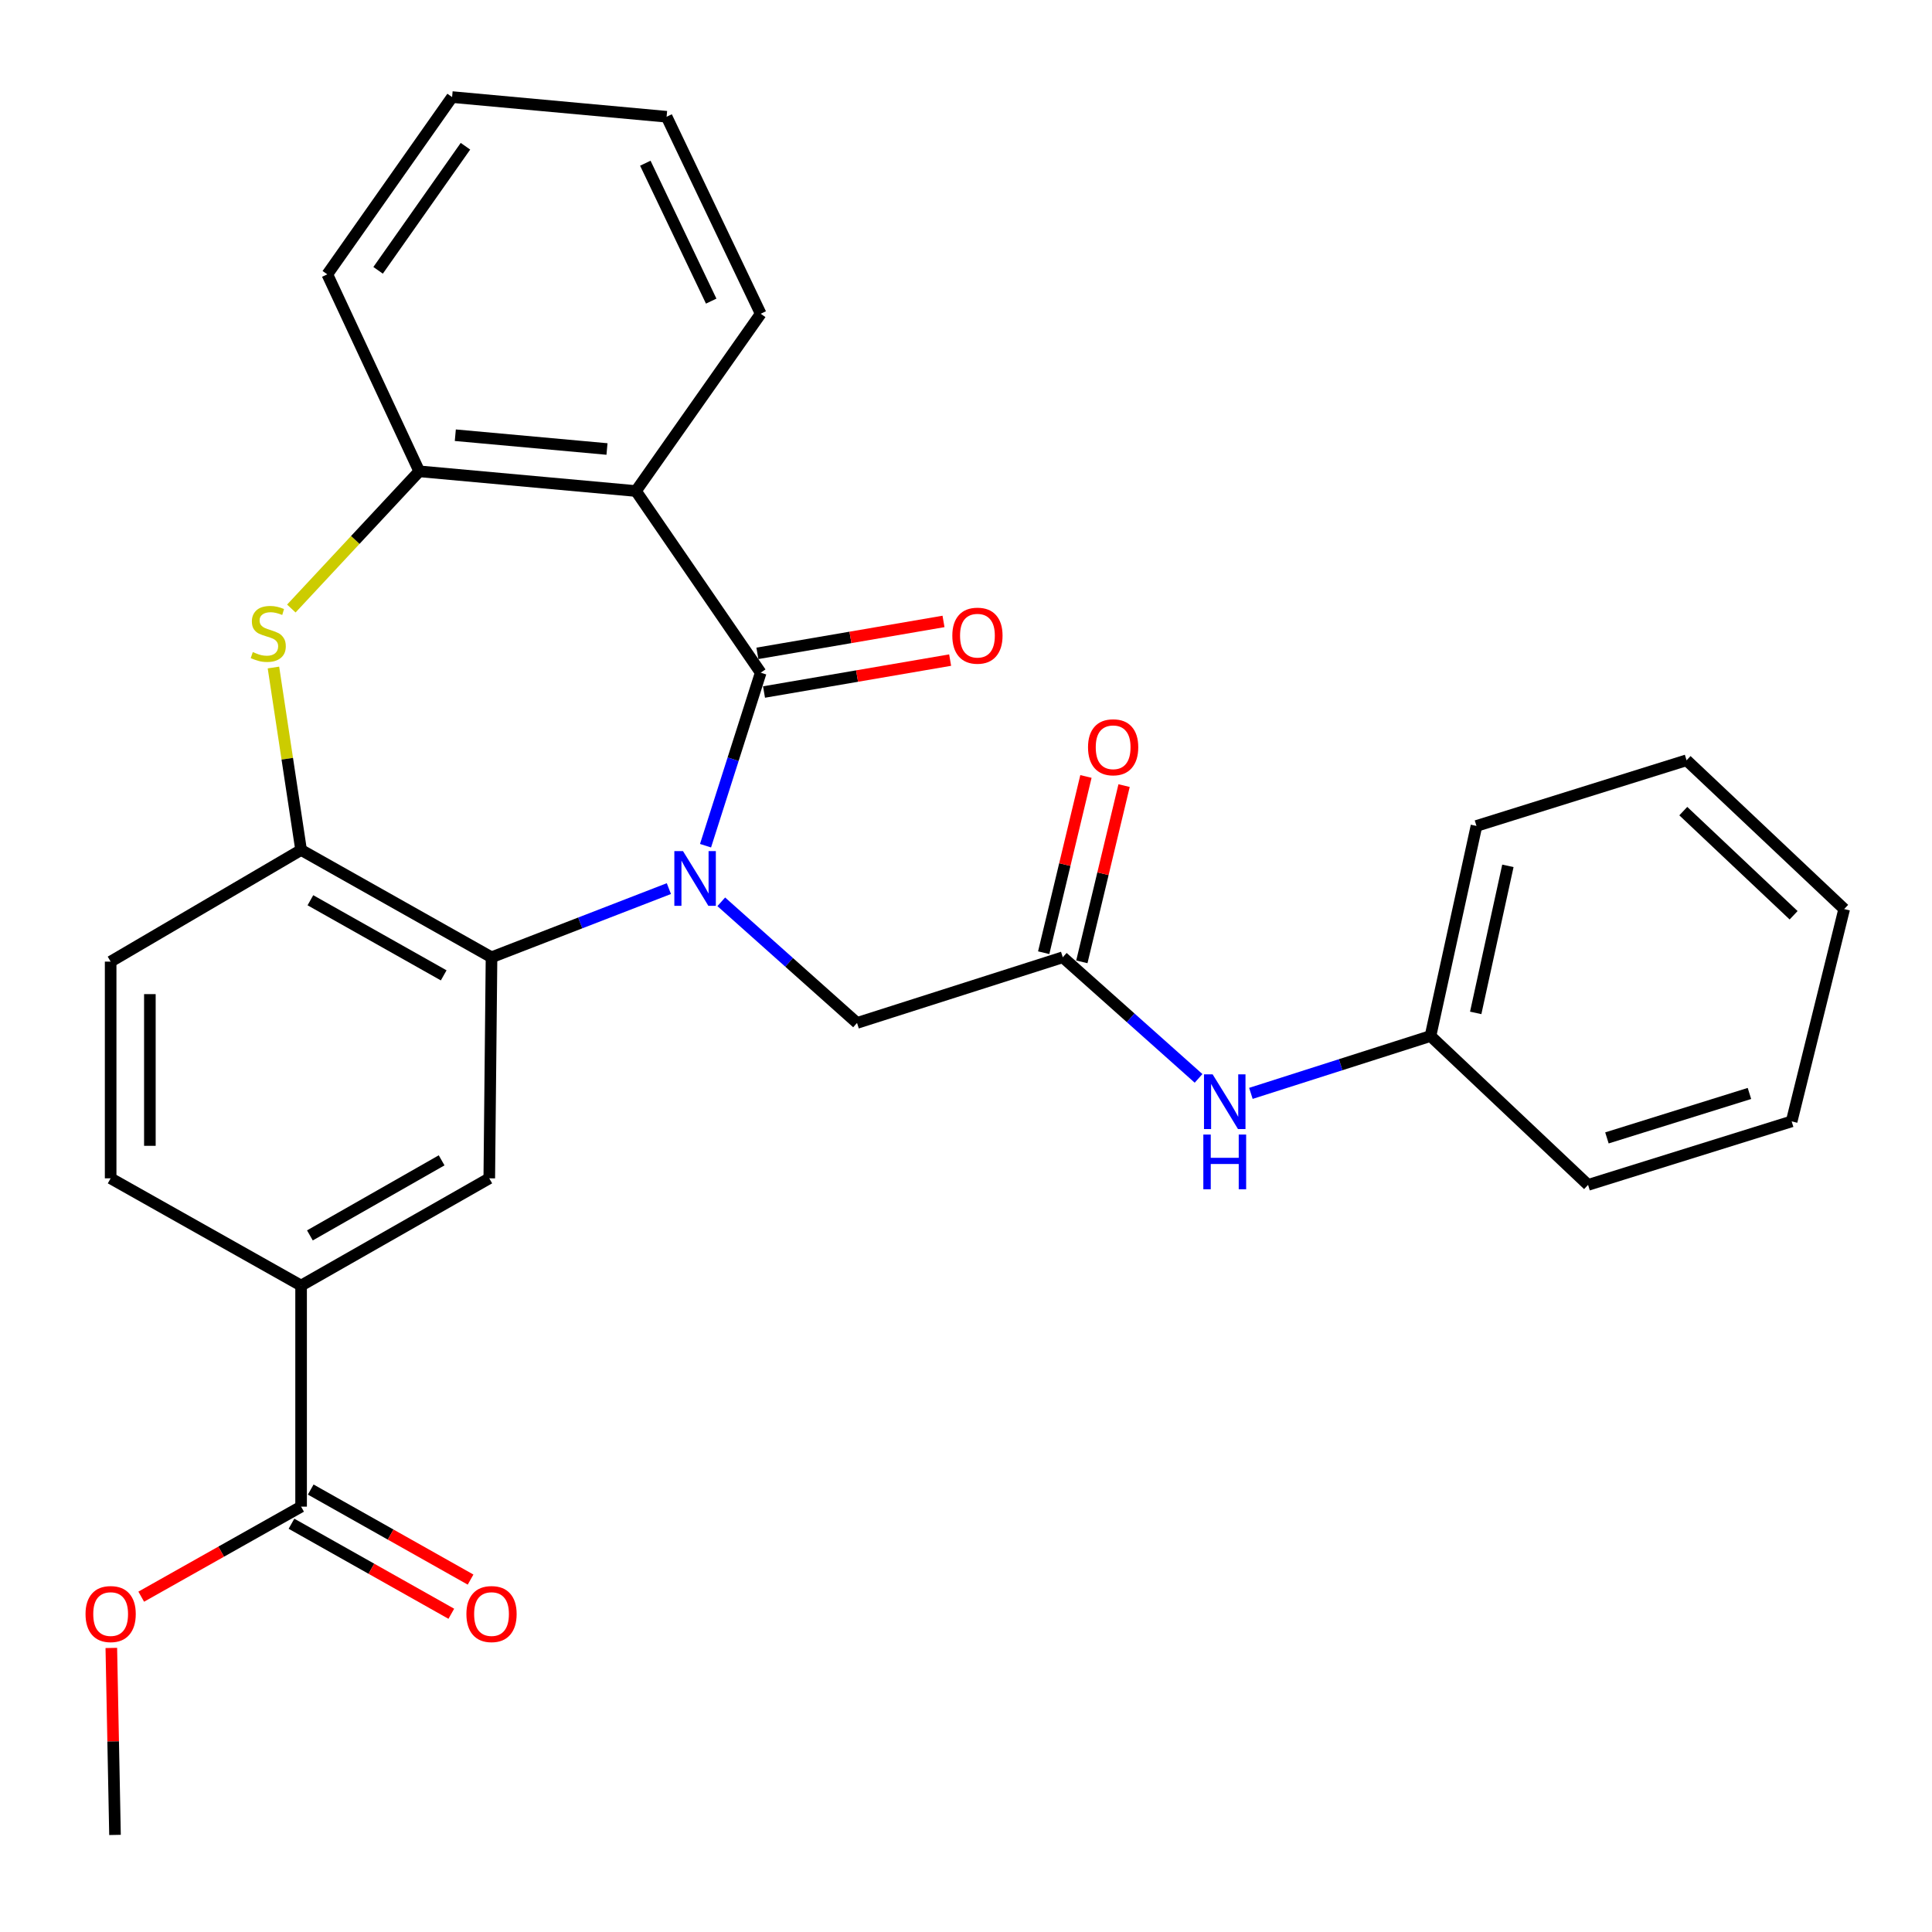 <?xml version='1.0' encoding='iso-8859-1'?>
<svg version='1.1' baseProfile='full'
              xmlns='http://www.w3.org/2000/svg'
                      xmlns:rdkit='http://www.rdkit.org/xml'
                      xmlns:xlink='http://www.w3.org/1999/xlink'
                  xml:space='preserve'
width='1000px' height='1000px' viewBox='0 0 1000 1000'>
<!-- END OF HEADER -->
<rect style='opacity:1.0;fill:#FFFFFF;stroke:none' width='1000' height='1000' x='0' y='0'> </rect>
<path class='bond-0' d='M 365.183,437.734 L 379.462,392.958' style='fill:none;fill-rule:evenodd;stroke:#0000FF;stroke-width:6px;stroke-linecap:butt;stroke-linejoin:miter;stroke-opacity:1' />
<path class='bond-0' d='M 379.462,392.958 L 393.741,348.183' style='fill:none;fill-rule:evenodd;stroke:#000000;stroke-width:6px;stroke-linecap:butt;stroke-linejoin:miter;stroke-opacity:1' />
<path class='bond-1' d='M 346.212,459.941 L 300.311,477.714' style='fill:none;fill-rule:evenodd;stroke:#0000FF;stroke-width:6px;stroke-linecap:butt;stroke-linejoin:miter;stroke-opacity:1' />
<path class='bond-1' d='M 300.311,477.714 L 254.411,495.488' style='fill:none;fill-rule:evenodd;stroke:#000000;stroke-width:6px;stroke-linecap:butt;stroke-linejoin:miter;stroke-opacity:1' />
<path class='bond-7' d='M 373.325,466.776 L 408.461,498.125' style='fill:none;fill-rule:evenodd;stroke:#0000FF;stroke-width:6px;stroke-linecap:butt;stroke-linejoin:miter;stroke-opacity:1' />
<path class='bond-7' d='M 408.461,498.125 L 443.598,529.474' style='fill:none;fill-rule:evenodd;stroke:#000000;stroke-width:6px;stroke-linecap:butt;stroke-linejoin:miter;stroke-opacity:1' />
<path class='bond-2' d='M 393.741,348.183 L 329.163,254.154' style='fill:none;fill-rule:evenodd;stroke:#000000;stroke-width:6px;stroke-linecap:butt;stroke-linejoin:miter;stroke-opacity:1' />
<path class='bond-11' d='M 395.457,358.189 L 443.624,349.926' style='fill:none;fill-rule:evenodd;stroke:#000000;stroke-width:6px;stroke-linecap:butt;stroke-linejoin:miter;stroke-opacity:1' />
<path class='bond-11' d='M 443.624,349.926 L 491.791,341.664' style='fill:none;fill-rule:evenodd;stroke:#FF0000;stroke-width:6px;stroke-linecap:butt;stroke-linejoin:miter;stroke-opacity:1' />
<path class='bond-11' d='M 392.024,338.177 L 440.191,329.915' style='fill:none;fill-rule:evenodd;stroke:#000000;stroke-width:6px;stroke-linecap:butt;stroke-linejoin:miter;stroke-opacity:1' />
<path class='bond-11' d='M 440.191,329.915 L 488.358,321.652' style='fill:none;fill-rule:evenodd;stroke:#FF0000;stroke-width:6px;stroke-linecap:butt;stroke-linejoin:miter;stroke-opacity:1' />
<path class='bond-4' d='M 254.411,495.488 L 155.847,439.946' style='fill:none;fill-rule:evenodd;stroke:#000000;stroke-width:6px;stroke-linecap:butt;stroke-linejoin:miter;stroke-opacity:1' />
<path class='bond-4' d='M 229.658,504.845 L 160.663,465.966' style='fill:none;fill-rule:evenodd;stroke:#000000;stroke-width:6px;stroke-linecap:butt;stroke-linejoin:miter;stroke-opacity:1' />
<path class='bond-6' d='M 254.411,495.488 L 253.249,609.9' style='fill:none;fill-rule:evenodd;stroke:#000000;stroke-width:6px;stroke-linecap:butt;stroke-linejoin:miter;stroke-opacity:1' />
<path class='bond-5' d='M 329.163,254.154 L 217.006,243.957' style='fill:none;fill-rule:evenodd;stroke:#000000;stroke-width:6px;stroke-linecap:butt;stroke-linejoin:miter;stroke-opacity:1' />
<path class='bond-5' d='M 314.178,232.404 L 235.668,225.266' style='fill:none;fill-rule:evenodd;stroke:#000000;stroke-width:6px;stroke-linecap:butt;stroke-linejoin:miter;stroke-opacity:1' />
<path class='bond-19' d='M 329.163,254.154 L 393.741,162.403' style='fill:none;fill-rule:evenodd;stroke:#000000;stroke-width:6px;stroke-linecap:butt;stroke-linejoin:miter;stroke-opacity:1' />
<path class='bond-3' d='M 141.533,345.505 L 148.69,392.725' style='fill:none;fill-rule:evenodd;stroke:#CCCC00;stroke-width:6px;stroke-linecap:butt;stroke-linejoin:miter;stroke-opacity:1' />
<path class='bond-3' d='M 148.69,392.725 L 155.847,439.946' style='fill:none;fill-rule:evenodd;stroke:#000000;stroke-width:6px;stroke-linecap:butt;stroke-linejoin:miter;stroke-opacity:1' />
<path class='bond-29' d='M 150.793,314.977 L 183.9,279.467' style='fill:none;fill-rule:evenodd;stroke:#CCCC00;stroke-width:6px;stroke-linecap:butt;stroke-linejoin:miter;stroke-opacity:1' />
<path class='bond-29' d='M 183.9,279.467 L 217.006,243.957' style='fill:none;fill-rule:evenodd;stroke:#000000;stroke-width:6px;stroke-linecap:butt;stroke-linejoin:miter;stroke-opacity:1' />
<path class='bond-13' d='M 155.847,439.946 L 57.271,497.733' style='fill:none;fill-rule:evenodd;stroke:#000000;stroke-width:6px;stroke-linecap:butt;stroke-linejoin:miter;stroke-opacity:1' />
<path class='bond-20' d='M 217.006,243.957 L 169.416,141.997' style='fill:none;fill-rule:evenodd;stroke:#000000;stroke-width:6px;stroke-linecap:butt;stroke-linejoin:miter;stroke-opacity:1' />
<path class='bond-9' d='M 253.249,609.9 L 155.847,665.409' style='fill:none;fill-rule:evenodd;stroke:#000000;stroke-width:6px;stroke-linecap:butt;stroke-linejoin:miter;stroke-opacity:1' />
<path class='bond-9' d='M 228.585,600.586 L 160.404,639.442' style='fill:none;fill-rule:evenodd;stroke:#000000;stroke-width:6px;stroke-linecap:butt;stroke-linejoin:miter;stroke-opacity:1' />
<path class='bond-8' d='M 443.598,529.474 L 550.092,495.488' style='fill:none;fill-rule:evenodd;stroke:#000000;stroke-width:6px;stroke-linecap:butt;stroke-linejoin:miter;stroke-opacity:1' />
<path class='bond-12' d='M 550.092,495.488 L 585.234,526.828' style='fill:none;fill-rule:evenodd;stroke:#000000;stroke-width:6px;stroke-linecap:butt;stroke-linejoin:miter;stroke-opacity:1' />
<path class='bond-12' d='M 585.234,526.828 L 620.376,558.169' style='fill:none;fill-rule:evenodd;stroke:#0000FF;stroke-width:6px;stroke-linecap:butt;stroke-linejoin:miter;stroke-opacity:1' />
<path class='bond-15' d='M 559.964,497.854 L 570.895,452.24' style='fill:none;fill-rule:evenodd;stroke:#000000;stroke-width:6px;stroke-linecap:butt;stroke-linejoin:miter;stroke-opacity:1' />
<path class='bond-15' d='M 570.895,452.24 L 581.825,406.627' style='fill:none;fill-rule:evenodd;stroke:#FF0000;stroke-width:6px;stroke-linecap:butt;stroke-linejoin:miter;stroke-opacity:1' />
<path class='bond-15' d='M 540.219,493.122 L 551.15,447.509' style='fill:none;fill-rule:evenodd;stroke:#000000;stroke-width:6px;stroke-linecap:butt;stroke-linejoin:miter;stroke-opacity:1' />
<path class='bond-15' d='M 551.15,447.509 L 562.08,401.895' style='fill:none;fill-rule:evenodd;stroke:#FF0000;stroke-width:6px;stroke-linecap:butt;stroke-linejoin:miter;stroke-opacity:1' />
<path class='bond-10' d='M 155.847,665.409 L 155.847,779.833' style='fill:none;fill-rule:evenodd;stroke:#000000;stroke-width:6px;stroke-linecap:butt;stroke-linejoin:miter;stroke-opacity:1' />
<path class='bond-16' d='M 155.847,665.409 L 57.271,609.9' style='fill:none;fill-rule:evenodd;stroke:#000000;stroke-width:6px;stroke-linecap:butt;stroke-linejoin:miter;stroke-opacity:1' />
<path class='bond-14' d='M 150.864,788.678 L 192.232,811.98' style='fill:none;fill-rule:evenodd;stroke:#000000;stroke-width:6px;stroke-linecap:butt;stroke-linejoin:miter;stroke-opacity:1' />
<path class='bond-14' d='M 192.232,811.98 L 233.6,835.282' style='fill:none;fill-rule:evenodd;stroke:#FF0000;stroke-width:6px;stroke-linecap:butt;stroke-linejoin:miter;stroke-opacity:1' />
<path class='bond-14' d='M 160.829,770.988 L 202.197,794.29' style='fill:none;fill-rule:evenodd;stroke:#000000;stroke-width:6px;stroke-linecap:butt;stroke-linejoin:miter;stroke-opacity:1' />
<path class='bond-14' d='M 202.197,794.29 L 243.565,817.592' style='fill:none;fill-rule:evenodd;stroke:#FF0000;stroke-width:6px;stroke-linecap:butt;stroke-linejoin:miter;stroke-opacity:1' />
<path class='bond-17' d='M 155.847,779.833 L 114.473,803.135' style='fill:none;fill-rule:evenodd;stroke:#000000;stroke-width:6px;stroke-linecap:butt;stroke-linejoin:miter;stroke-opacity:1' />
<path class='bond-17' d='M 114.473,803.135 L 73.1,826.438' style='fill:none;fill-rule:evenodd;stroke:#FF0000;stroke-width:6px;stroke-linecap:butt;stroke-linejoin:miter;stroke-opacity:1' />
<path class='bond-18' d='M 647.459,565.929 L 693.939,551.086' style='fill:none;fill-rule:evenodd;stroke:#0000FF;stroke-width:6px;stroke-linecap:butt;stroke-linejoin:miter;stroke-opacity:1' />
<path class='bond-18' d='M 693.939,551.086 L 740.418,536.242' style='fill:none;fill-rule:evenodd;stroke:#000000;stroke-width:6px;stroke-linecap:butt;stroke-linejoin:miter;stroke-opacity:1' />
<path class='bond-30' d='M 57.271,497.733 L 57.271,609.9' style='fill:none;fill-rule:evenodd;stroke:#000000;stroke-width:6px;stroke-linecap:butt;stroke-linejoin:miter;stroke-opacity:1' />
<path class='bond-30' d='M 77.575,514.558 L 77.575,593.075' style='fill:none;fill-rule:evenodd;stroke:#000000;stroke-width:6px;stroke-linecap:butt;stroke-linejoin:miter;stroke-opacity:1' />
<path class='bond-21' d='M 57.619,852.973 L 58.573,901.364' style='fill:none;fill-rule:evenodd;stroke:#FF0000;stroke-width:6px;stroke-linecap:butt;stroke-linejoin:miter;stroke-opacity:1' />
<path class='bond-21' d='M 58.573,901.364 L 59.527,949.754' style='fill:none;fill-rule:evenodd;stroke:#000000;stroke-width:6px;stroke-linecap:butt;stroke-linejoin:miter;stroke-opacity:1' />
<path class='bond-22' d='M 740.418,536.242 L 764.219,427.504' style='fill:none;fill-rule:evenodd;stroke:#000000;stroke-width:6px;stroke-linecap:butt;stroke-linejoin:miter;stroke-opacity:1' />
<path class='bond-22' d='M 763.823,524.273 L 780.483,448.156' style='fill:none;fill-rule:evenodd;stroke:#000000;stroke-width:6px;stroke-linecap:butt;stroke-linejoin:miter;stroke-opacity:1' />
<path class='bond-23' d='M 740.418,536.242 L 821.984,613.296' style='fill:none;fill-rule:evenodd;stroke:#000000;stroke-width:6px;stroke-linecap:butt;stroke-linejoin:miter;stroke-opacity:1' />
<path class='bond-24' d='M 393.741,162.403 L 345.034,60.432' style='fill:none;fill-rule:evenodd;stroke:#000000;stroke-width:6px;stroke-linecap:butt;stroke-linejoin:miter;stroke-opacity:1' />
<path class='bond-24' d='M 368.113,155.858 L 334.019,84.479' style='fill:none;fill-rule:evenodd;stroke:#000000;stroke-width:6px;stroke-linecap:butt;stroke-linejoin:miter;stroke-opacity:1' />
<path class='bond-31' d='M 169.416,141.997 L 234.005,50.246' style='fill:none;fill-rule:evenodd;stroke:#000000;stroke-width:6px;stroke-linecap:butt;stroke-linejoin:miter;stroke-opacity:1' />
<path class='bond-31' d='M 195.707,139.922 L 240.92,75.696' style='fill:none;fill-rule:evenodd;stroke:#000000;stroke-width:6px;stroke-linecap:butt;stroke-linejoin:miter;stroke-opacity:1' />
<path class='bond-27' d='M 764.219,427.504 L 872.969,393.517' style='fill:none;fill-rule:evenodd;stroke:#000000;stroke-width:6px;stroke-linecap:butt;stroke-linejoin:miter;stroke-opacity:1' />
<path class='bond-26' d='M 821.984,613.296 L 927.361,580.426' style='fill:none;fill-rule:evenodd;stroke:#000000;stroke-width:6px;stroke-linecap:butt;stroke-linejoin:miter;stroke-opacity:1' />
<path class='bond-26' d='M 831.744,588.982 L 905.508,565.974' style='fill:none;fill-rule:evenodd;stroke:#000000;stroke-width:6px;stroke-linecap:butt;stroke-linejoin:miter;stroke-opacity:1' />
<path class='bond-25' d='M 345.034,60.432 L 234.005,50.246' style='fill:none;fill-rule:evenodd;stroke:#000000;stroke-width:6px;stroke-linecap:butt;stroke-linejoin:miter;stroke-opacity:1' />
<path class='bond-28' d='M 927.361,580.426 L 954.545,470.526' style='fill:none;fill-rule:evenodd;stroke:#000000;stroke-width:6px;stroke-linecap:butt;stroke-linejoin:miter;stroke-opacity:1' />
<path class='bond-32' d='M 872.969,393.517 L 954.545,470.526' style='fill:none;fill-rule:evenodd;stroke:#000000;stroke-width:6px;stroke-linecap:butt;stroke-linejoin:miter;stroke-opacity:1' />
<path class='bond-32' d='M 871.268,419.833 L 928.371,473.739' style='fill:none;fill-rule:evenodd;stroke:#000000;stroke-width:6px;stroke-linecap:butt;stroke-linejoin:miter;stroke-opacity:1' />
<path  class='atom-0' d='M 353.517 440.528
L 362.797 455.528
Q 363.717 457.008, 365.197 459.688
Q 366.677 462.368, 366.757 462.528
L 366.757 440.528
L 370.517 440.528
L 370.517 468.848
L 366.637 468.848
L 356.677 452.448
Q 355.517 450.528, 354.277 448.328
Q 353.077 446.128, 352.717 445.448
L 352.717 468.848
L 349.037 468.848
L 349.037 440.528
L 353.517 440.528
' fill='#0000FF'/>
<path  class='atom-4' d='M 130.848 337.509
Q 131.168 337.629, 132.488 338.189
Q 133.808 338.749, 135.248 339.109
Q 136.728 339.429, 138.168 339.429
Q 140.848 339.429, 142.408 338.149
Q 143.968 336.829, 143.968 334.549
Q 143.968 332.989, 143.168 332.029
Q 142.408 331.069, 141.208 330.549
Q 140.008 330.029, 138.008 329.429
Q 135.488 328.669, 133.968 327.949
Q 132.488 327.229, 131.408 325.709
Q 130.368 324.189, 130.368 321.629
Q 130.368 318.069, 132.768 315.869
Q 135.208 313.669, 140.008 313.669
Q 143.288 313.669, 147.008 315.229
L 146.088 318.309
Q 142.688 316.909, 140.128 316.909
Q 137.368 316.909, 135.848 318.069
Q 134.328 319.189, 134.368 321.149
Q 134.368 322.669, 135.128 323.589
Q 135.928 324.509, 137.048 325.029
Q 138.208 325.549, 140.128 326.149
Q 142.688 326.949, 144.208 327.749
Q 145.728 328.549, 146.808 330.189
Q 147.928 331.789, 147.928 334.549
Q 147.928 338.469, 145.288 340.589
Q 142.688 342.669, 138.328 342.669
Q 135.808 342.669, 133.888 342.109
Q 132.008 341.589, 129.768 340.669
L 130.848 337.509
' fill='#CCCC00'/>
<path  class='atom-12' d='M 492.92 329.02
Q 492.92 322.22, 496.28 318.42
Q 499.64 314.62, 505.92 314.62
Q 512.2 314.62, 515.56 318.42
Q 518.92 322.22, 518.92 329.02
Q 518.92 335.9, 515.52 339.82
Q 512.12 343.7, 505.92 343.7
Q 499.68 343.7, 496.28 339.82
Q 492.92 335.94, 492.92 329.02
M 505.92 340.5
Q 510.24 340.5, 512.56 337.62
Q 514.92 334.7, 514.92 329.02
Q 514.92 323.46, 512.56 320.66
Q 510.24 317.82, 505.92 317.82
Q 501.6 317.82, 499.24 320.62
Q 496.92 323.42, 496.92 329.02
Q 496.92 334.74, 499.24 337.62
Q 501.6 340.5, 505.92 340.5
' fill='#FF0000'/>
<path  class='atom-13' d='M 627.664 556.091
L 636.944 571.091
Q 637.864 572.571, 639.344 575.251
Q 640.824 577.931, 640.904 578.091
L 640.904 556.091
L 644.664 556.091
L 644.664 584.411
L 640.784 584.411
L 630.824 568.011
Q 629.664 566.091, 628.424 563.891
Q 627.224 561.691, 626.864 561.011
L 626.864 584.411
L 623.184 584.411
L 623.184 556.091
L 627.664 556.091
' fill='#0000FF'/>
<path  class='atom-13' d='M 622.844 587.243
L 626.684 587.243
L 626.684 599.283
L 641.164 599.283
L 641.164 587.243
L 645.004 587.243
L 645.004 615.563
L 641.164 615.563
L 641.164 602.483
L 626.684 602.483
L 626.684 615.563
L 622.844 615.563
L 622.844 587.243
' fill='#0000FF'/>
<path  class='atom-15' d='M 241.411 835.433
Q 241.411 828.633, 244.771 824.833
Q 248.131 821.033, 254.411 821.033
Q 260.691 821.033, 264.051 824.833
Q 267.411 828.633, 267.411 835.433
Q 267.411 842.313, 264.011 846.233
Q 260.611 850.113, 254.411 850.113
Q 248.171 850.113, 244.771 846.233
Q 241.411 842.353, 241.411 835.433
M 254.411 846.913
Q 258.731 846.913, 261.051 844.033
Q 263.411 841.113, 263.411 835.433
Q 263.411 829.873, 261.051 827.073
Q 258.731 824.233, 254.411 824.233
Q 250.091 824.233, 247.731 827.033
Q 245.411 829.833, 245.411 835.433
Q 245.411 841.153, 247.731 844.033
Q 250.091 846.913, 254.411 846.913
' fill='#FF0000'/>
<path  class='atom-16' d='M 563.16 386.784
Q 563.16 379.984, 566.52 376.184
Q 569.88 372.384, 576.16 372.384
Q 582.44 372.384, 585.8 376.184
Q 589.16 379.984, 589.16 386.784
Q 589.16 393.664, 585.76 397.584
Q 582.36 401.464, 576.16 401.464
Q 569.92 401.464, 566.52 397.584
Q 563.16 393.704, 563.16 386.784
M 576.16 398.264
Q 580.48 398.264, 582.8 395.384
Q 585.16 392.464, 585.16 386.784
Q 585.16 381.224, 582.8 378.424
Q 580.48 375.584, 576.16 375.584
Q 571.84 375.584, 569.48 378.384
Q 567.16 381.184, 567.16 386.784
Q 567.16 392.504, 569.48 395.384
Q 571.84 398.264, 576.16 398.264
' fill='#FF0000'/>
<path  class='atom-18' d='M 44.271 835.433
Q 44.271 828.633, 47.631 824.833
Q 50.991 821.033, 57.271 821.033
Q 63.551 821.033, 66.911 824.833
Q 70.271 828.633, 70.271 835.433
Q 70.271 842.313, 66.871 846.233
Q 63.471 850.113, 57.271 850.113
Q 51.031 850.113, 47.631 846.233
Q 44.271 842.353, 44.271 835.433
M 57.271 846.913
Q 61.591 846.913, 63.911 844.033
Q 66.271 841.113, 66.271 835.433
Q 66.271 829.873, 63.911 827.073
Q 61.591 824.233, 57.271 824.233
Q 52.951 824.233, 50.591 827.033
Q 48.271 829.833, 48.271 835.433
Q 48.271 841.153, 50.591 844.033
Q 52.951 846.913, 57.271 846.913
' fill='#FF0000'/>
</svg>
